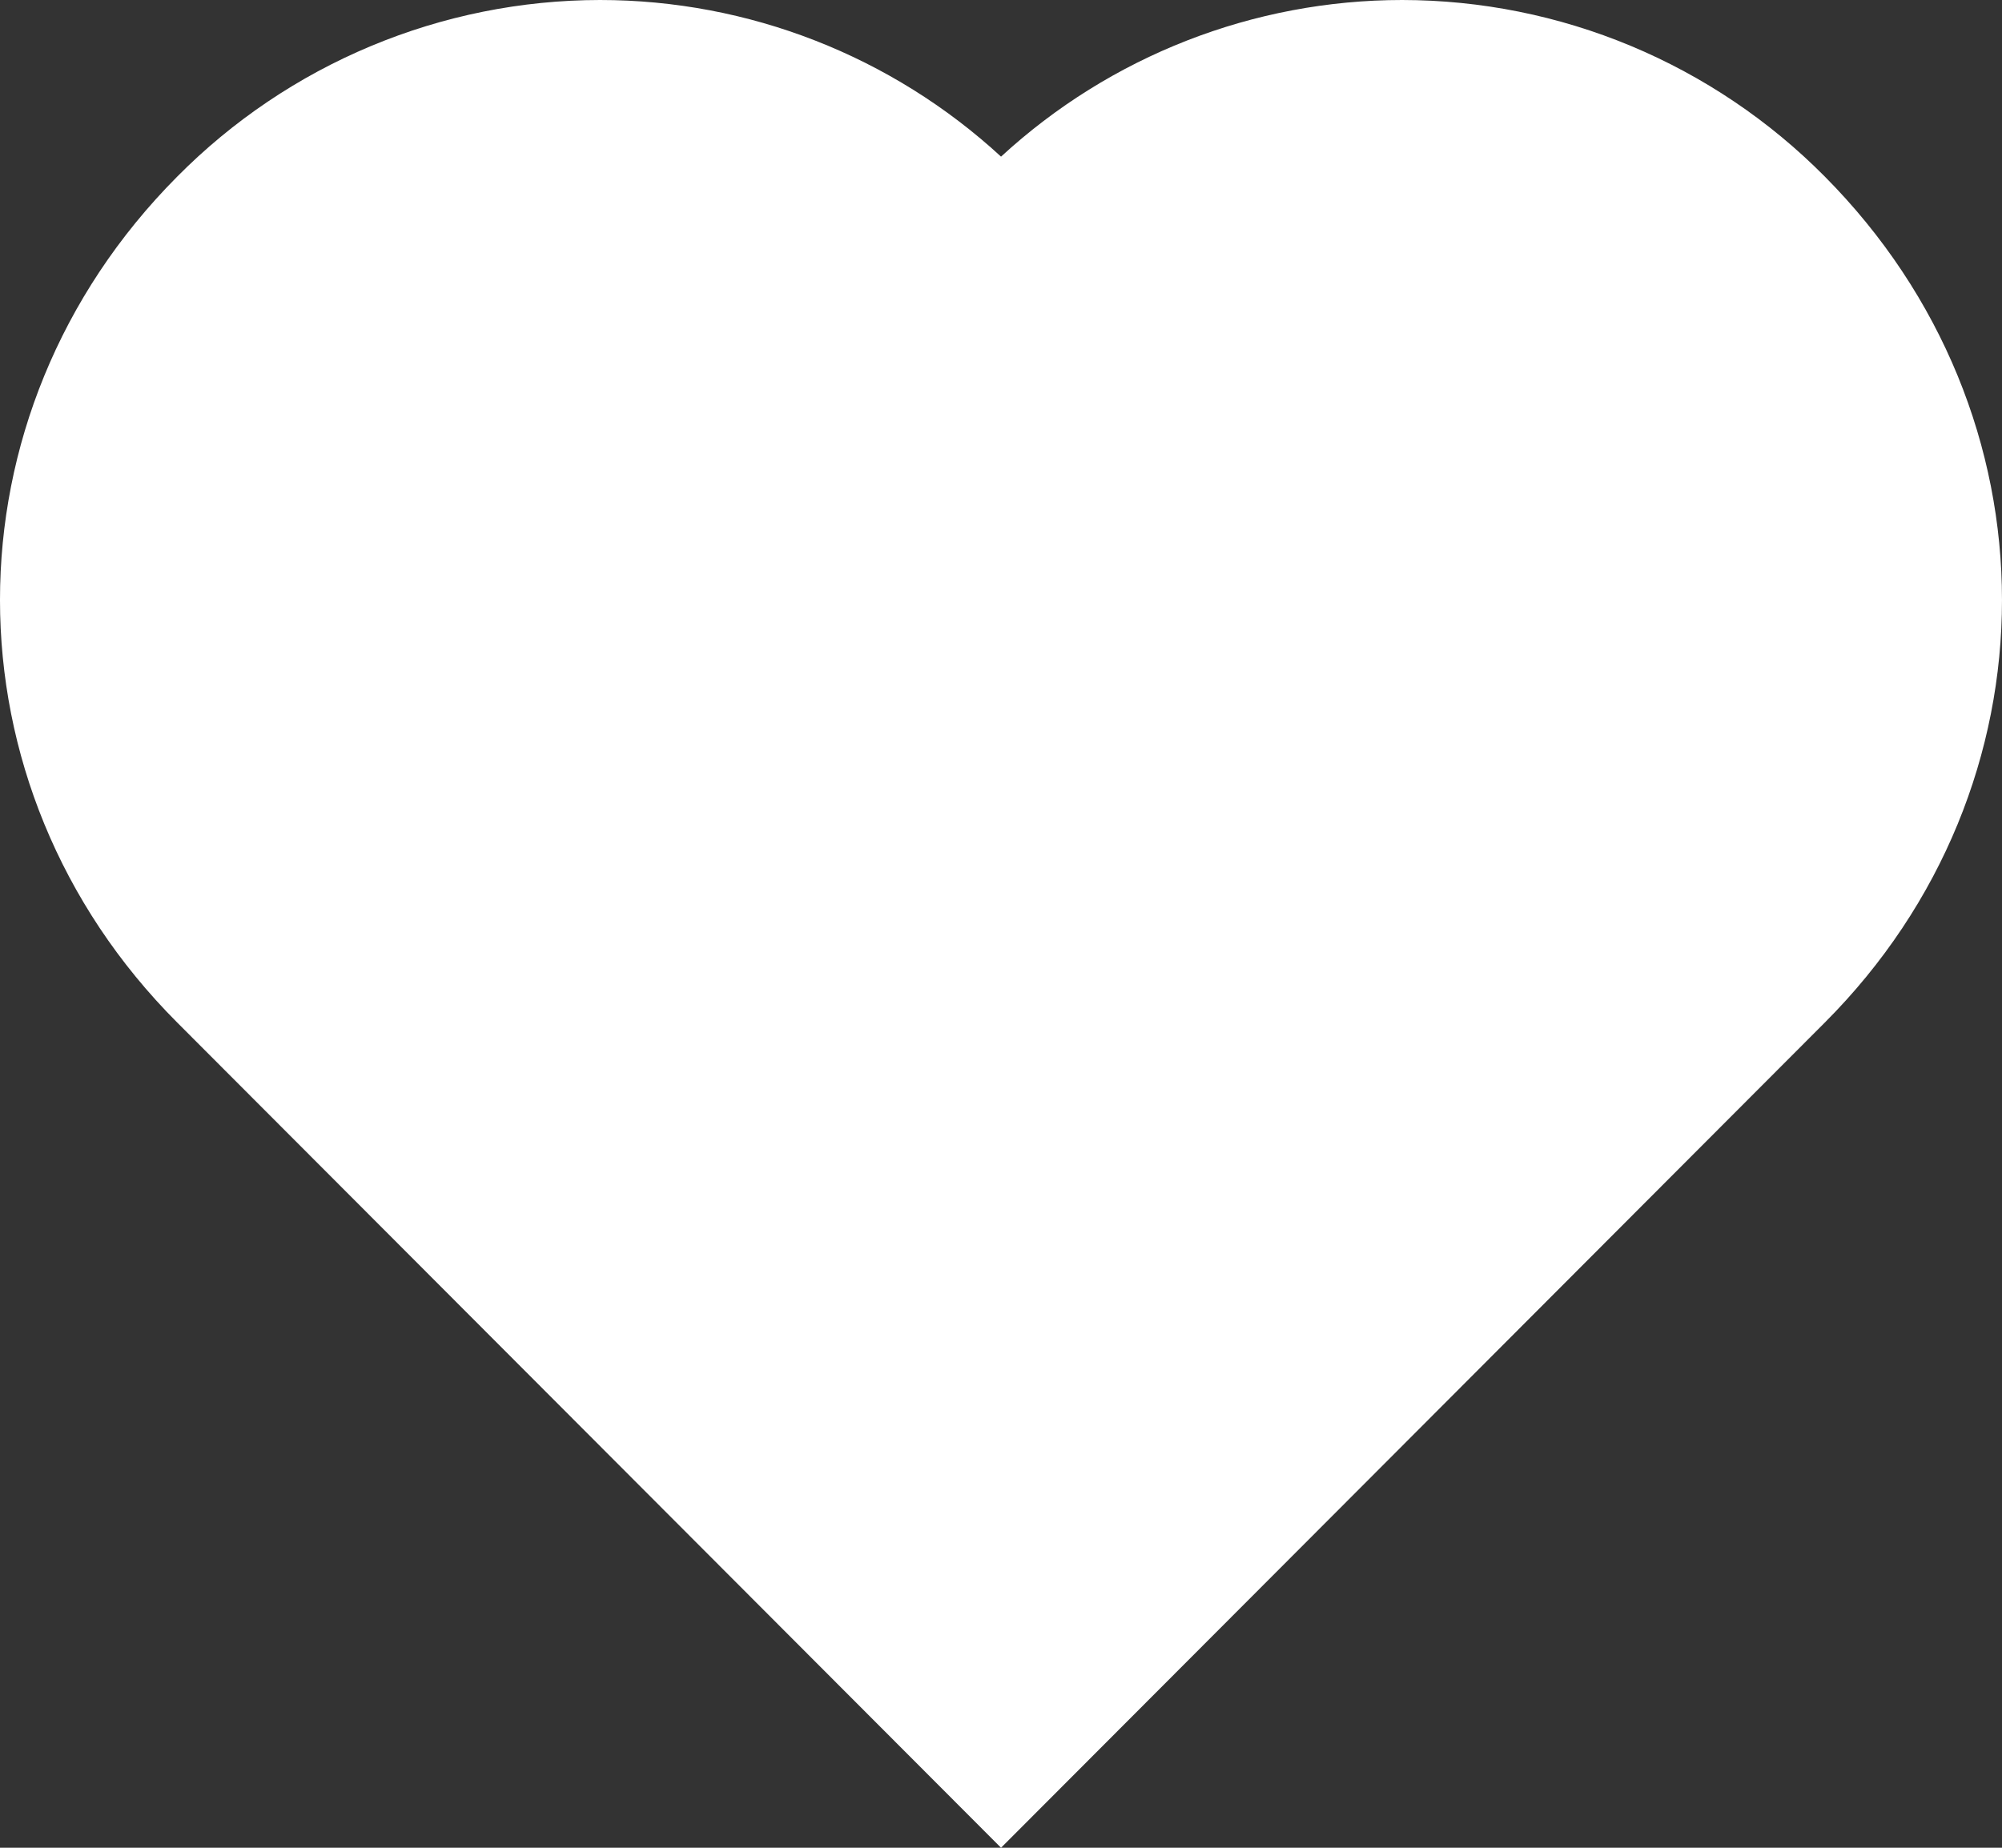 <?xml version="1.0" encoding="UTF-8"?> <svg xmlns="http://www.w3.org/2000/svg" width="52" height="48" viewBox="0 0 52 48" fill="none"><rect x="0" y="0" width="52" height="48" fill="#333333" stroke="none"/> <path d="M47.392 4.581C45.954 3.131 44.245 1.98 42.361 1.193C40.478 0.407 38.459 0.002 36.419 0C32.56 0.001 28.842 1.453 26.001 4.069C23.16 1.453 19.442 0 15.583 0C13.54 0.002 11.518 0.409 9.633 1.197C7.748 1.985 6.037 3.139 4.599 4.592C-1.535 10.764 -1.533 20.418 4.604 26.564L26.001 48L47.397 26.564C53.534 20.418 53.536 10.764 47.392 4.581Z" fill="white"></path> </svg> 